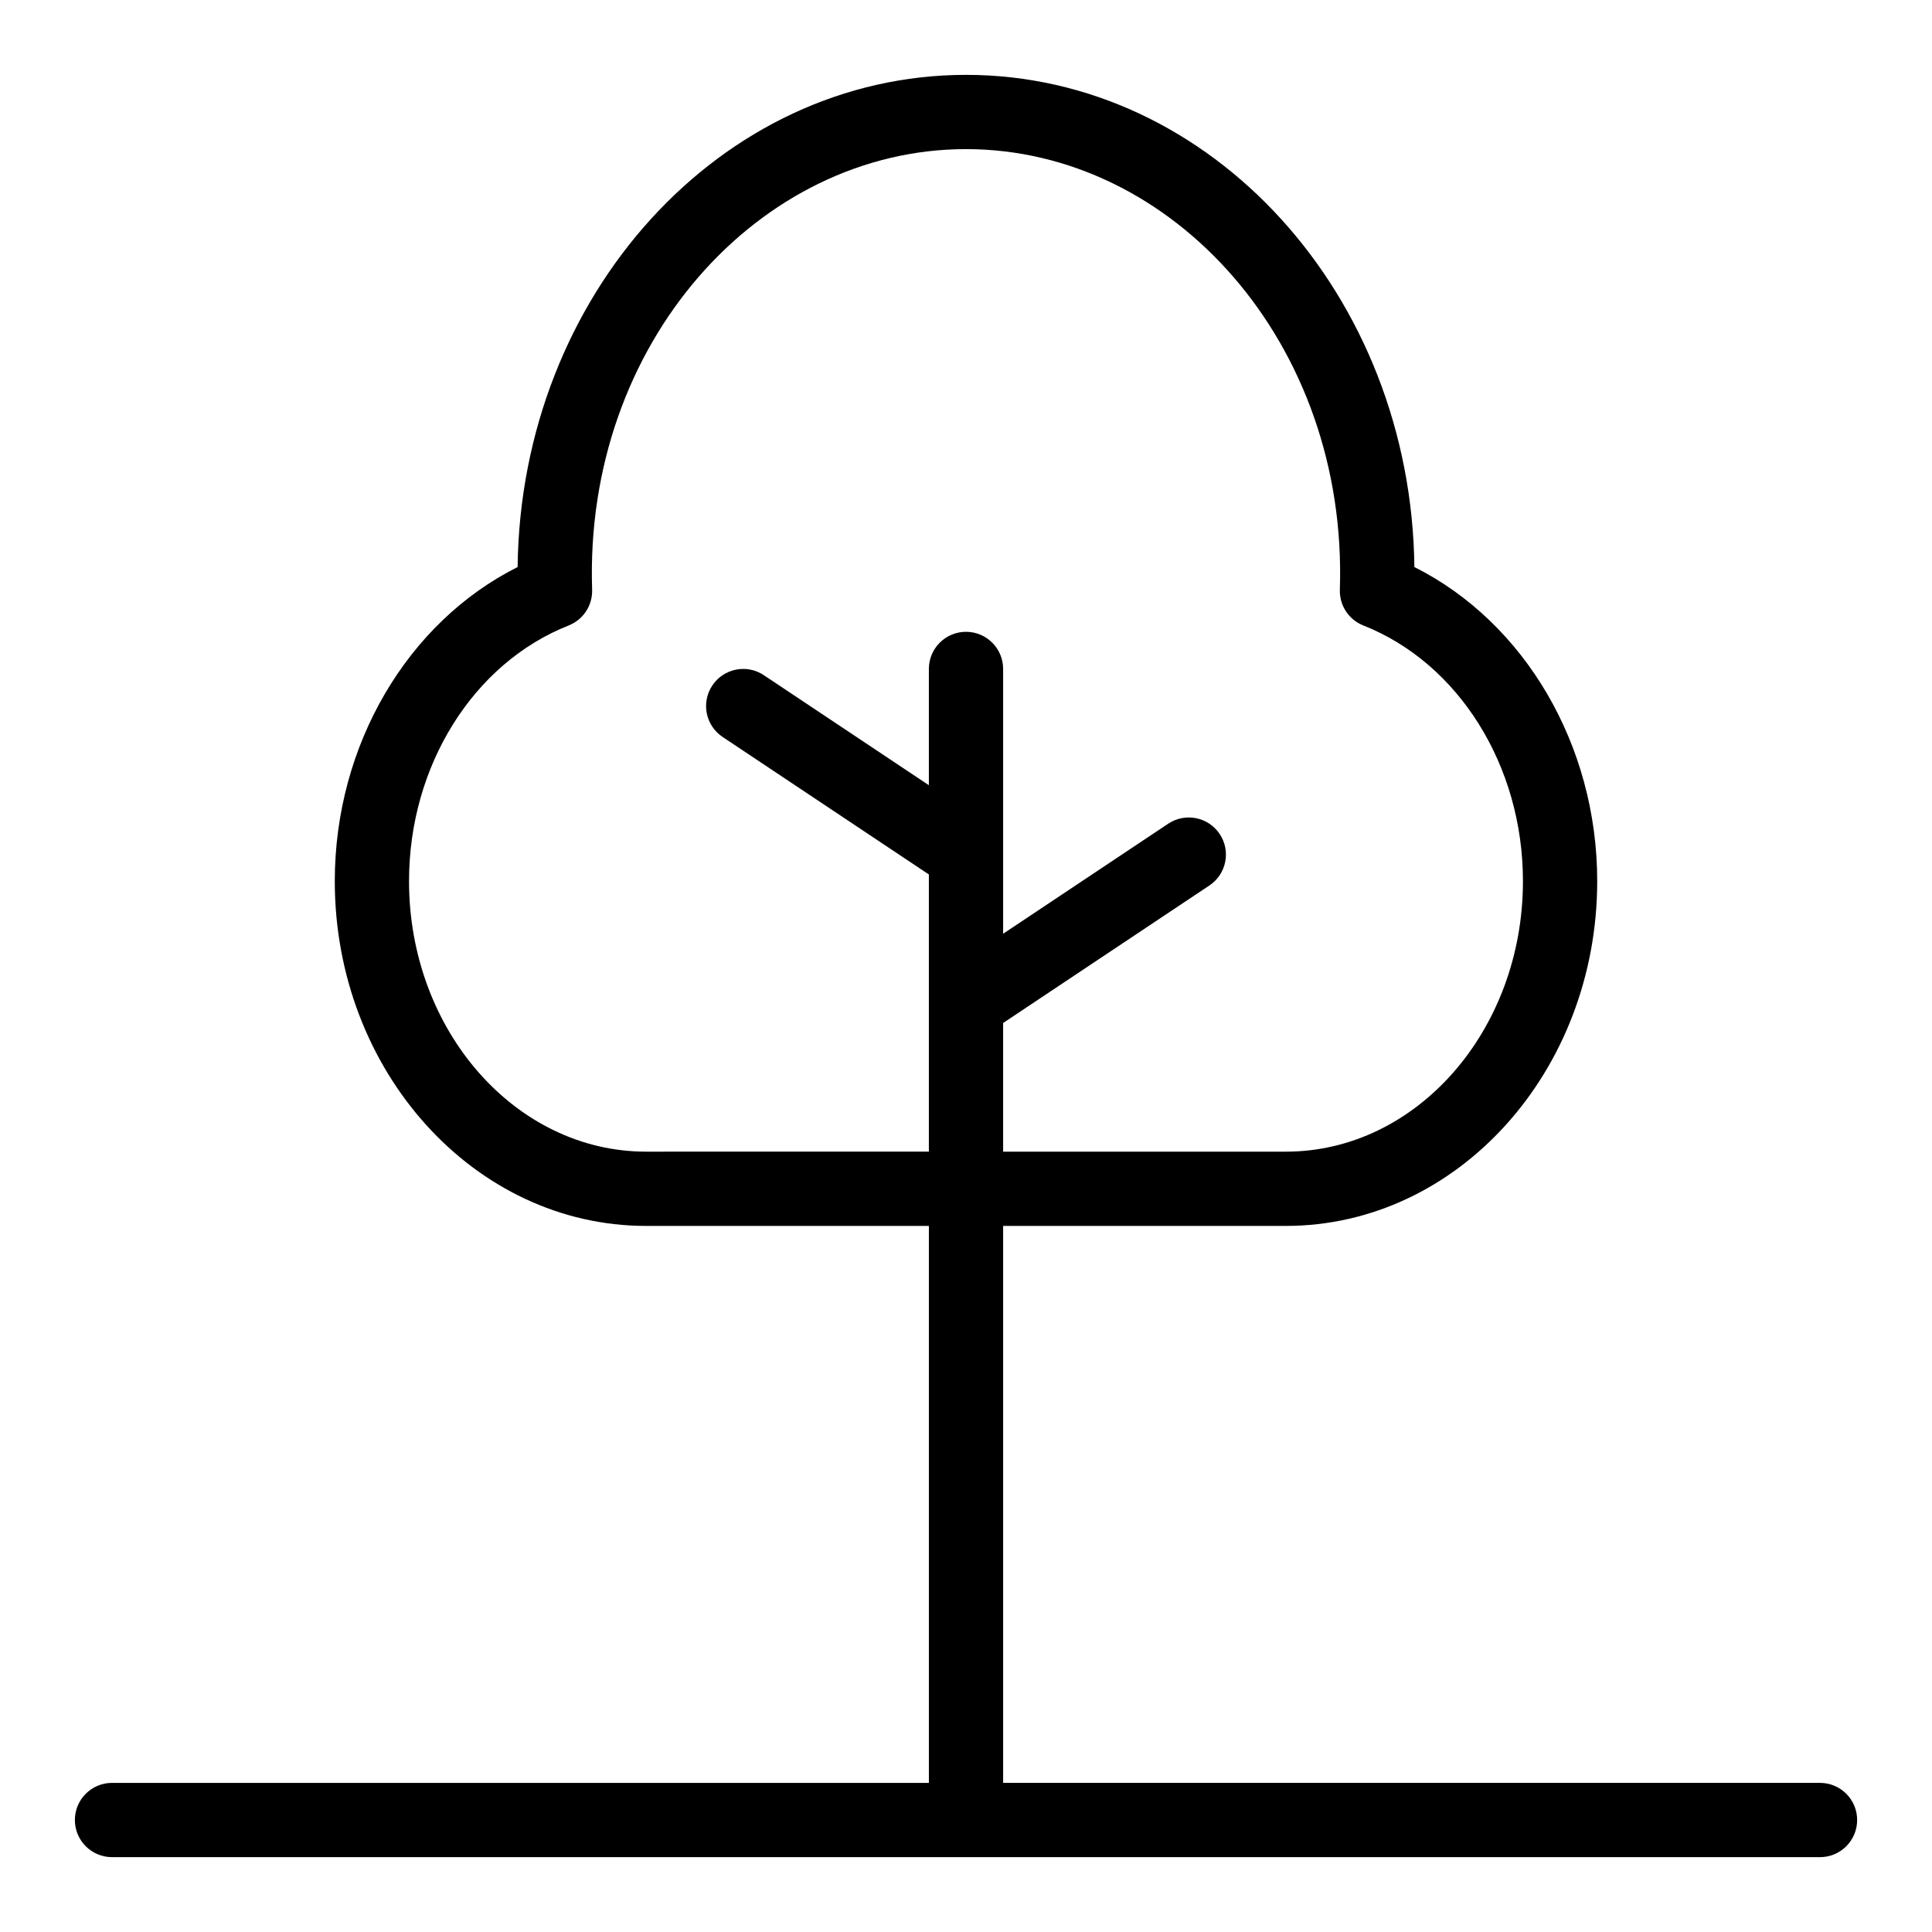 <?xml version="1.0" encoding="UTF-8"?>
<!-- Uploaded to: SVG Repo, www.svgrepo.com, Generator: SVG Repo Mixer Tools -->
<svg fill="#000000" width="800px" height="800px" version="1.1" viewBox="144 144 512 512" xmlns="http://www.w3.org/2000/svg">
 <path d="m626.32 616.48h-216.48v-147.6h74.938c45.492 0 82.5-40.988 82.5-91.371 0-36.008-19.211-68.566-48.453-83.238-0.82-72.078-53.812-130.43-118.82-130.43-65.016 0-118 58.352-118.83 130.43-29.242 14.676-48.453 47.234-48.453 83.242 0 50.383 37.012 91.371 82.504 91.371h74.938v147.6h-216.48c-5.434 0-9.84 4.406-9.84 9.84 0 5.434 4.406 9.84 9.84 9.84h452.64c5.434 0 9.84-4.406 9.84-9.84 0-5.434-4.406-9.84-9.84-9.84zm-311.1-167.28c-34.641 0-62.824-32.16-62.824-71.691 0-30.527 17-57.758 42.305-67.754 3.867-1.527 6.356-5.324 6.219-9.477-2.18-65.398 44.422-116.76 99.078-116.76 54.863 0 101.25 51.598 99.078 116.76-0.137 4.156 2.352 7.949 6.219 9.477 25.301 9.996 42.301 37.227 42.301 67.754 0 39.531-28.18 71.691-62.824 71.691h-74.934v-34.094l54.66-36.438c4.523-3.016 5.746-9.125 2.731-13.645-3.016-4.523-9.121-5.742-13.645-2.731l-43.746 29.16v-70.176c0-5.434-4.406-9.84-9.84-9.84s-9.84 4.406-9.84 9.84v30.812l-43.742-29.16c-4.523-3.016-10.629-1.793-13.645 2.731-3.016 4.523-1.793 10.633 2.731 13.645l54.656 36.441v73.453z"/>
</svg>